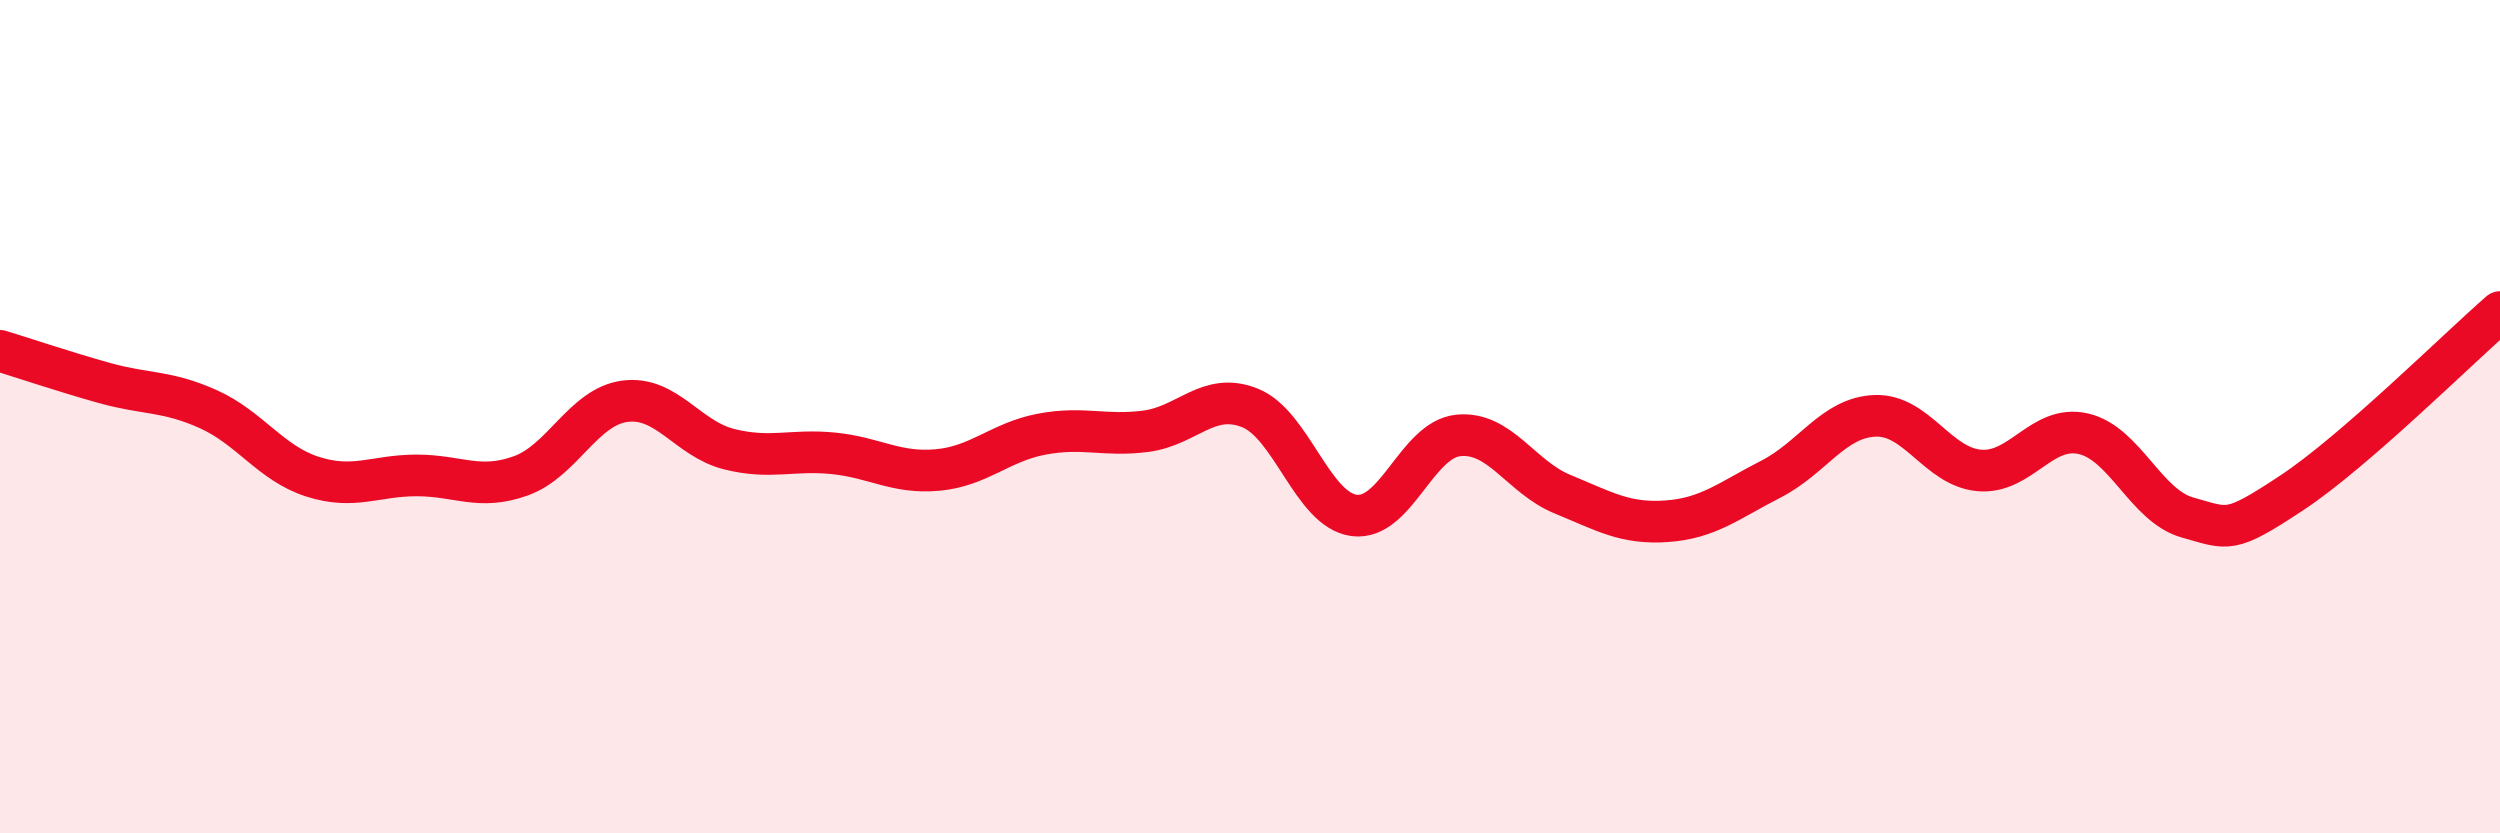 
    <svg width="60" height="20" viewBox="0 0 60 20" xmlns="http://www.w3.org/2000/svg">
      <path
        d="M 0,8.42 C 0.5,8.57 1.5,8.91 2.5,9.19 C 3.5,9.47 4,9.37 5,9.82 C 6,10.27 6.5,11.12 7.5,11.44 C 8.5,11.76 9,11.41 10,11.41 C 11,11.41 11.5,11.78 12.5,11.42 C 13.5,11.06 14,9.76 15,9.63 C 16,9.5 16.5,10.53 17.5,10.78 C 18.5,11.03 19,10.78 20,10.88 C 21,10.98 21.5,11.37 22.5,11.28 C 23.5,11.19 24,10.61 25,10.42 C 26,10.23 26.5,10.48 27.5,10.35 C 28.5,10.22 29,9.39 30,9.79 C 31,10.19 31.5,12.24 32.5,12.37 C 33.5,12.5 34,10.55 35,10.45 C 36,10.35 36.5,11.45 37.5,11.86 C 38.5,12.27 39,12.58 40,12.51 C 41,12.44 41.5,12.01 42.5,11.5 C 43.5,10.99 44,10.02 45,9.98 C 46,9.94 46.5,11.2 47.5,11.29 C 48.5,11.38 49,10.18 50,10.41 C 51,10.64 51.5,12.14 52.5,12.42 C 53.5,12.7 53.5,12.82 55,11.83 C 56.5,10.84 59,8.36 60,7.49L60 20L0 20Z"
        fill="#EB0A25"
        opacity="0.1"
        stroke-linecap="round"
        stroke-linejoin="round"
      />
      <path
        d="M 0,8.42 C 0.5,8.57 1.5,8.91 2.5,9.19 C 3.5,9.47 4,9.37 5,9.82 C 6,10.27 6.5,11.12 7.5,11.44 C 8.5,11.76 9,11.41 10,11.41 C 11,11.41 11.5,11.78 12.5,11.42 C 13.5,11.06 14,9.76 15,9.63 C 16,9.5 16.5,10.53 17.5,10.78 C 18.5,11.03 19,10.78 20,10.88 C 21,10.98 21.5,11.37 22.5,11.28 C 23.5,11.19 24,10.61 25,10.42 C 26,10.23 26.5,10.48 27.5,10.35 C 28.5,10.22 29,9.39 30,9.79 C 31,10.19 31.5,12.24 32.5,12.37 C 33.5,12.5 34,10.55 35,10.45 C 36,10.35 36.5,11.45 37.5,11.86 C 38.5,12.27 39,12.58 40,12.51 C 41,12.44 41.5,12.01 42.5,11.5 C 43.5,10.99 44,10.02 45,9.98 C 46,9.94 46.5,11.2 47.5,11.29 C 48.5,11.38 49,10.18 50,10.41 C 51,10.64 51.5,12.14 52.5,12.42 C 53.5,12.7 53.5,12.82 55,11.83 C 56.5,10.84 59,8.36 60,7.49"
        stroke="#EB0A25"
        stroke-width="1"
        fill="none"
        stroke-linecap="round"
        stroke-linejoin="round"
      />
    </svg>
  